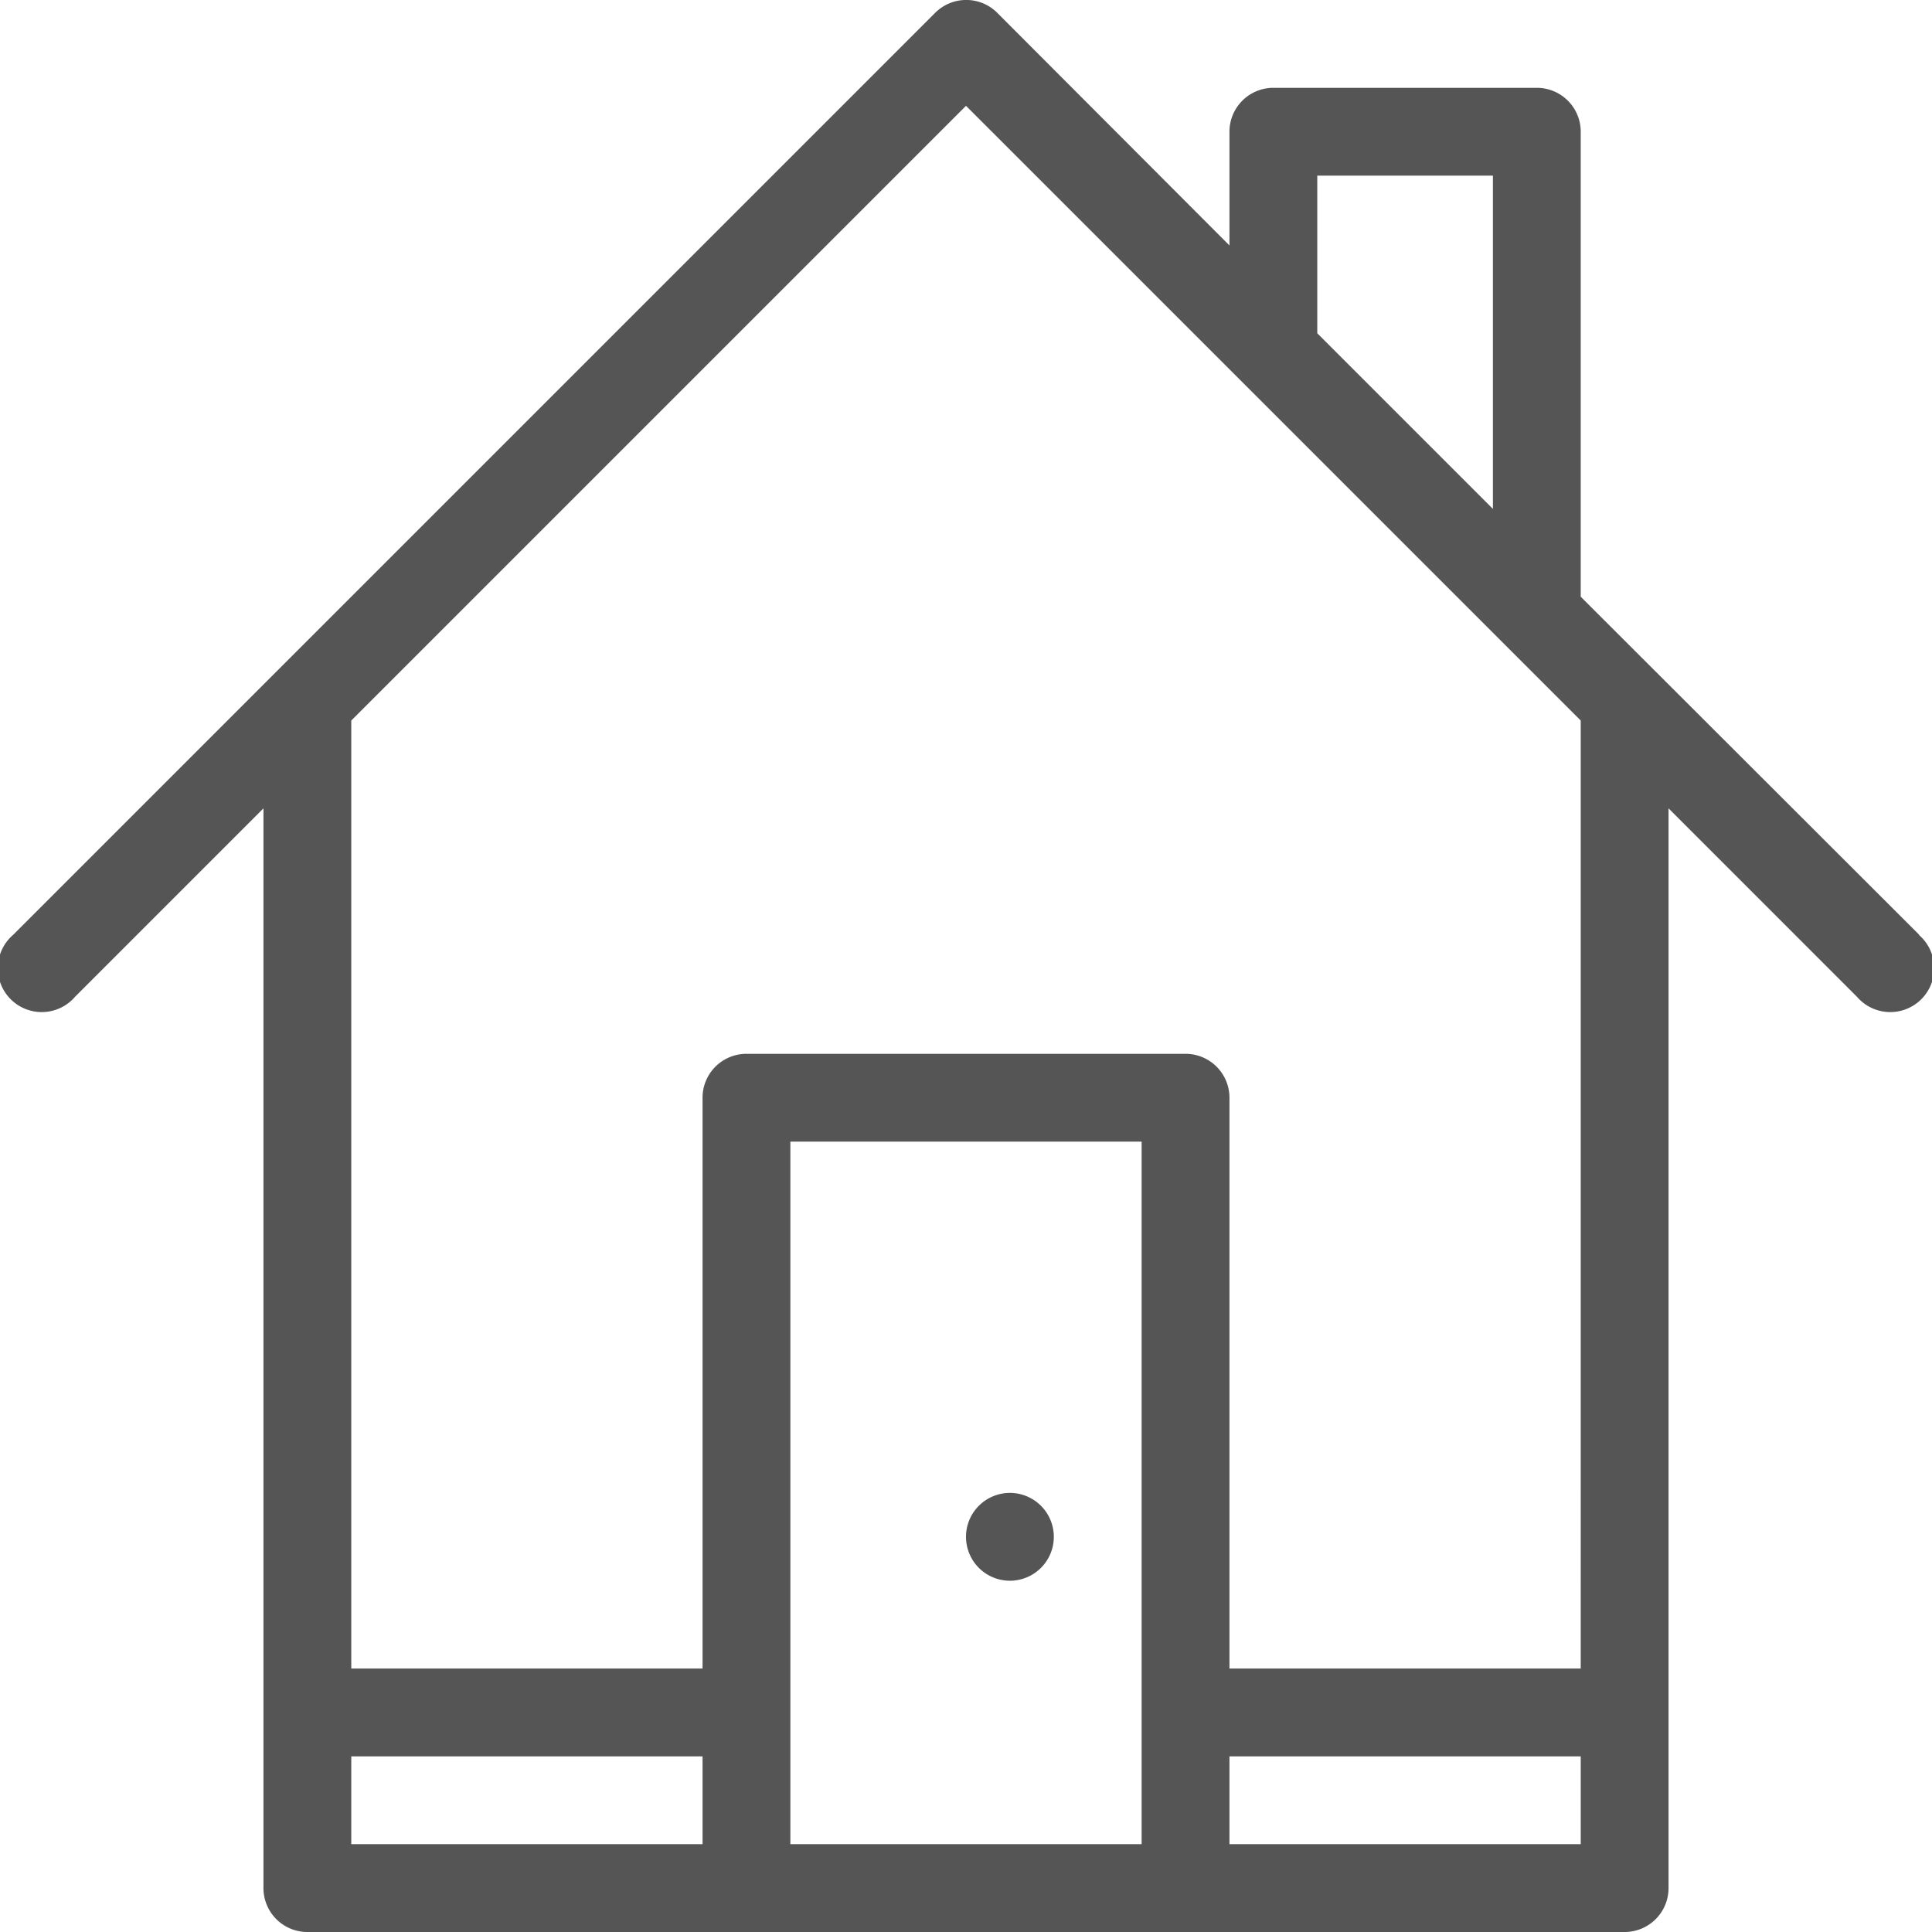 <svg xmlns="http://www.w3.org/2000/svg" width="44" height="44" viewBox="0 0 44 44"><title>fancyicon_house2</title><path d="M23,36a1,1,0,1,0-1-1A1,1,0,0,0,23,36ZM43.71,21.29,36,13.59V3a1,1,0,0,0-1-1H29a1,1,0,0,0-1,1V5.59L22.71.29a1,1,0,0,0-1.41,0l-21,21a1,1,0,1,0,1.41,1.41L6,18.41V43a1,1,0,0,0,1,1H37a1,1,0,0,0,1-1V18.41l4.29,4.29a1,1,0,1,0,1.41-1.41ZM30,4h4v7.59l-4-4ZM16,42H8V40h8Zm10,0H18V26h8Zm10,0H28V40h8Zm0-4H28V25a1,1,0,0,0-1-1H17a1,1,0,0,0-1,1V38H8V16.41l14-14,14,14Z" fill="#555"/></svg>